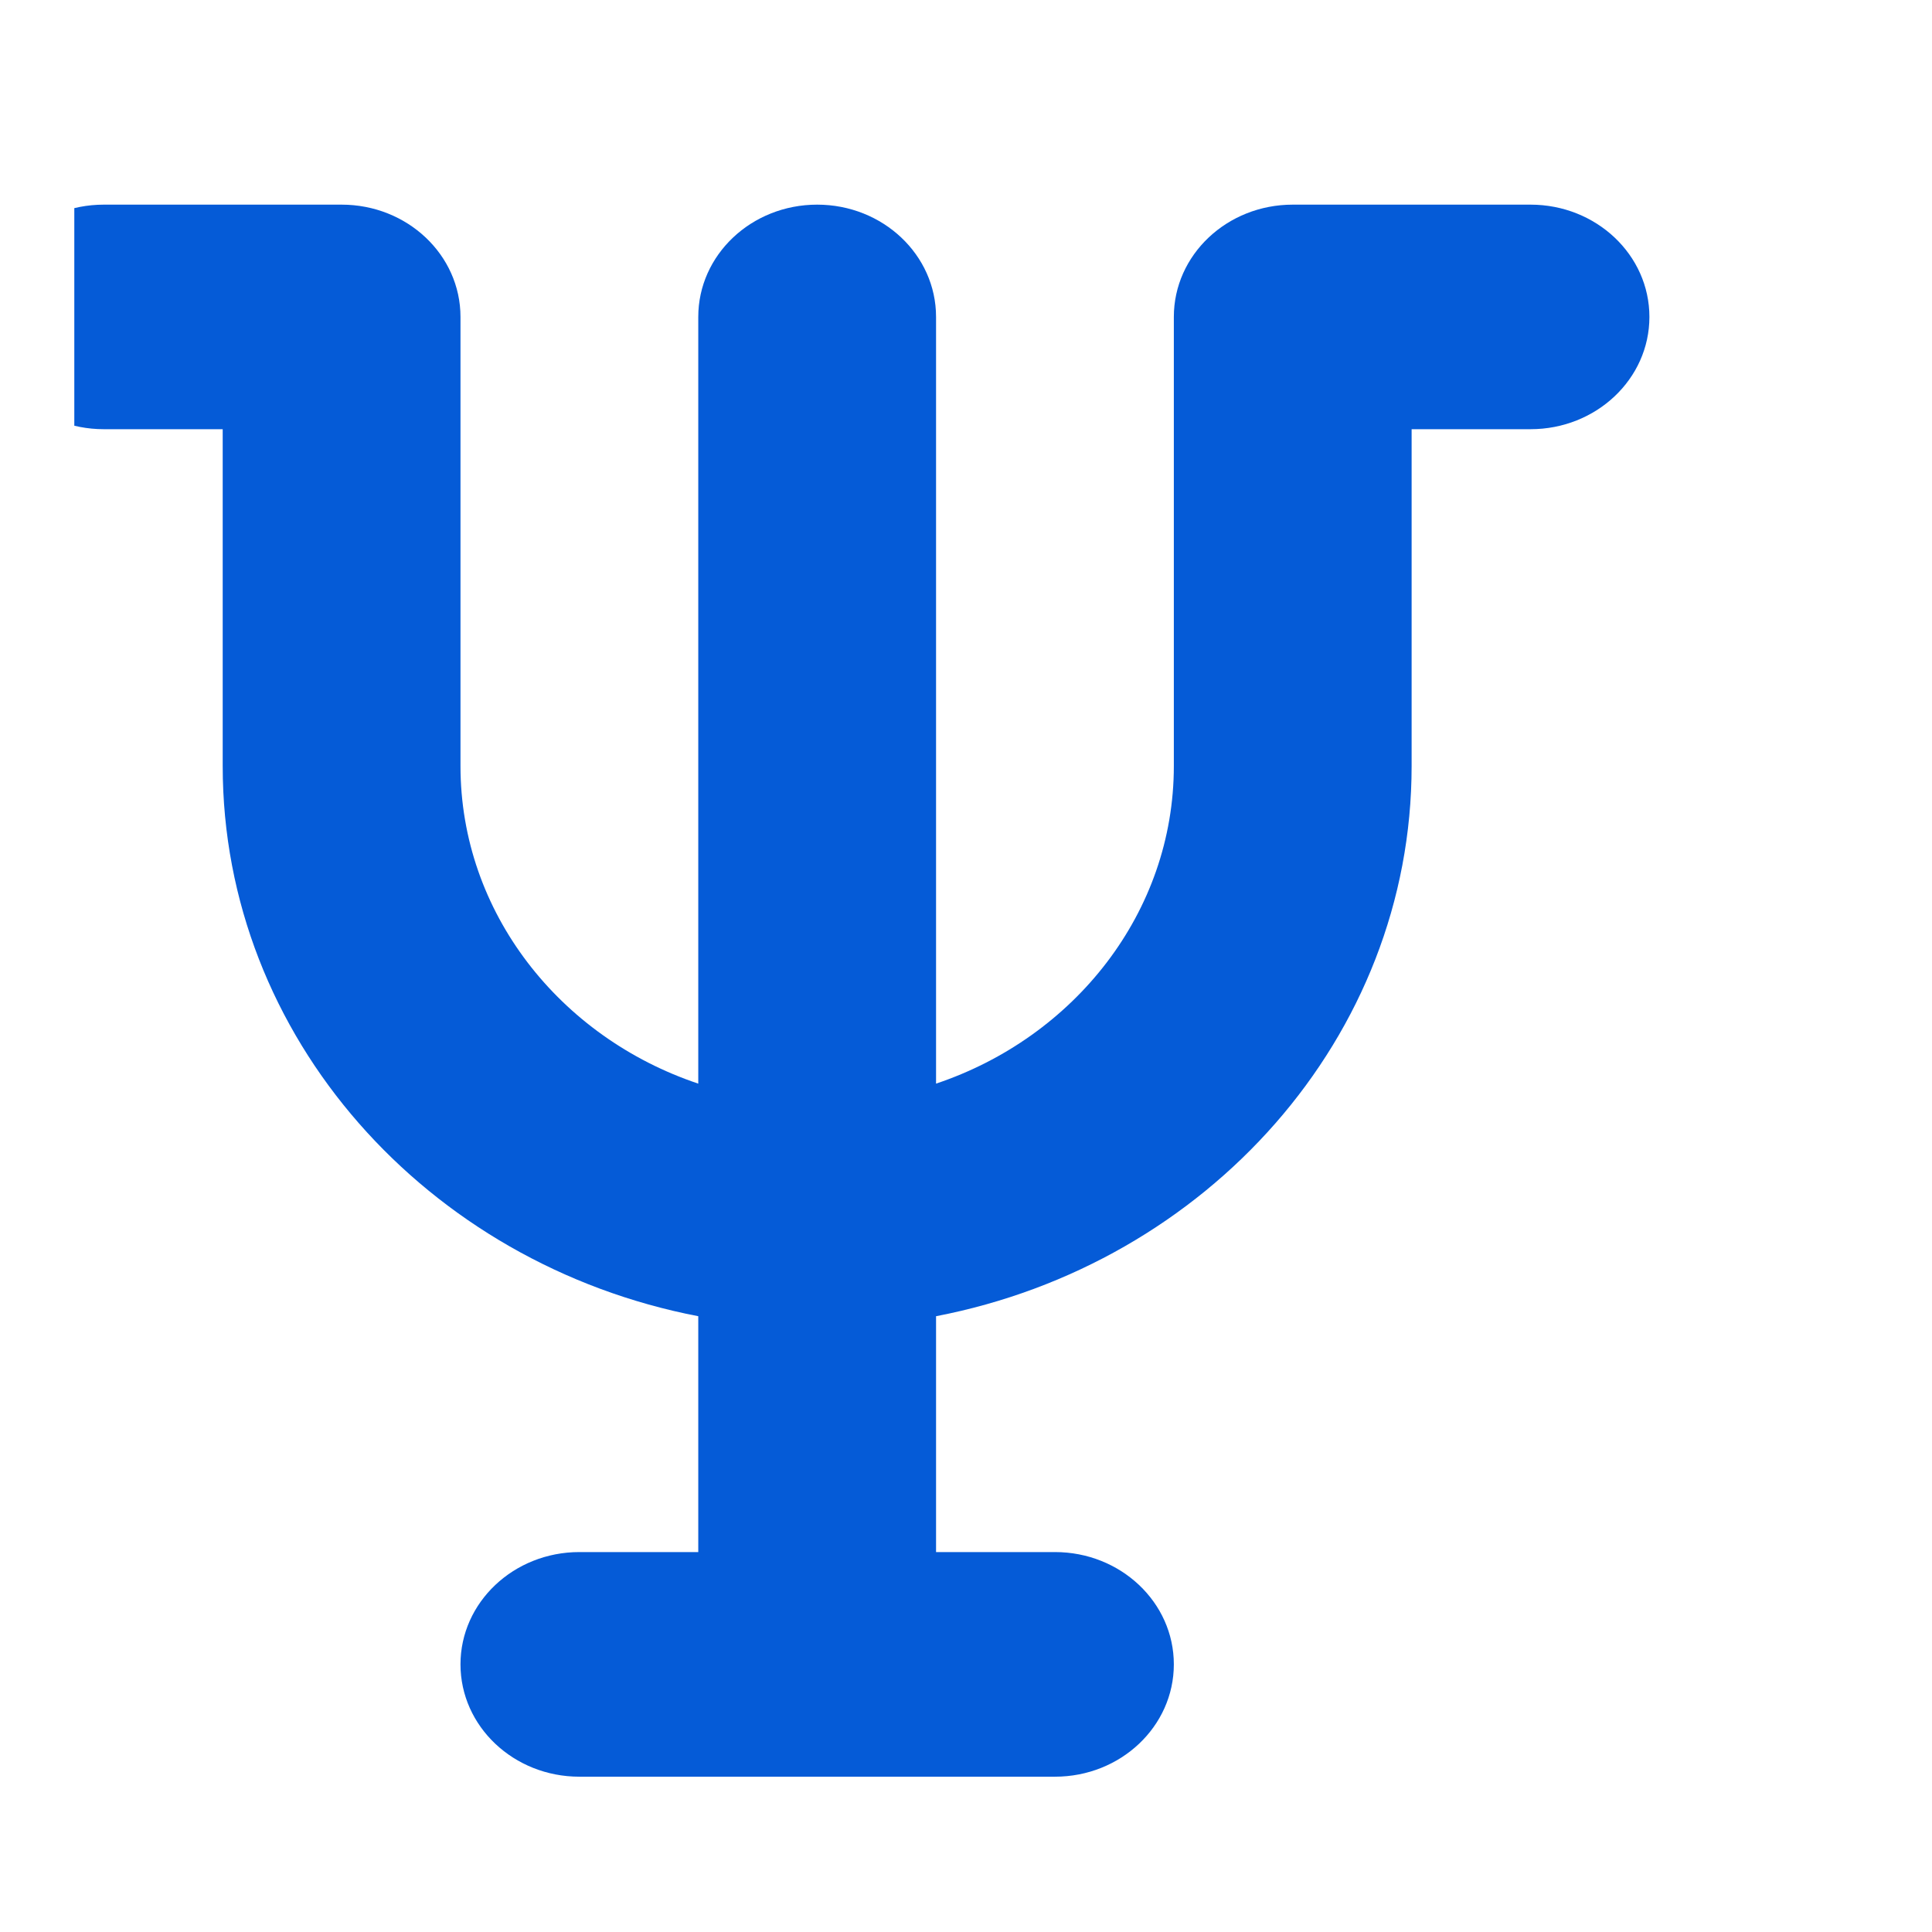 <svg width="26" height="26" viewBox="0 0 26 26" fill="none" xmlns="http://www.w3.org/2000/svg">
<g clip-path="url(#clip0_1221_121)">
<path d="M4.597 2.754H1.397C0.513 2.754 -0.203 3.43 -0.203 4.265C-0.203 5.1 0.513 5.776 1.397 5.776H2.997V10.309C2.997 13.958 5.75 17.011 9.397 17.713V20.887H7.797C6.913 20.887 6.197 21.564 6.197 22.398C6.197 23.233 6.913 23.91 7.797 23.91H14.197C15.081 23.91 15.797 23.233 15.797 22.398C15.797 21.564 15.081 20.887 14.197 20.887H12.597V17.713C16.244 17.011 18.997 13.958 18.997 10.309V5.776H20.597C21.481 5.776 22.197 5.1 22.197 4.265C22.197 3.43 21.481 2.754 20.597 2.754H17.397C16.513 2.754 15.797 3.43 15.797 4.265V10.309C15.797 12.279 14.459 13.959 12.597 14.583V4.265C12.597 3.43 11.881 2.754 10.997 2.754C10.113 2.754 9.397 3.43 9.397 4.265V14.583C7.534 13.959 6.197 12.279 6.197 10.309V4.265C6.197 3.43 5.481 2.754 4.597 2.754Z" fill="#055BD7"/>
</g>
<defs>
<clipPath id="clip0_1221_121">
<rect width="24" height="22.667" fill="white" transform="translate(1 2)"/>
</clipPath>
</defs>
</svg>
